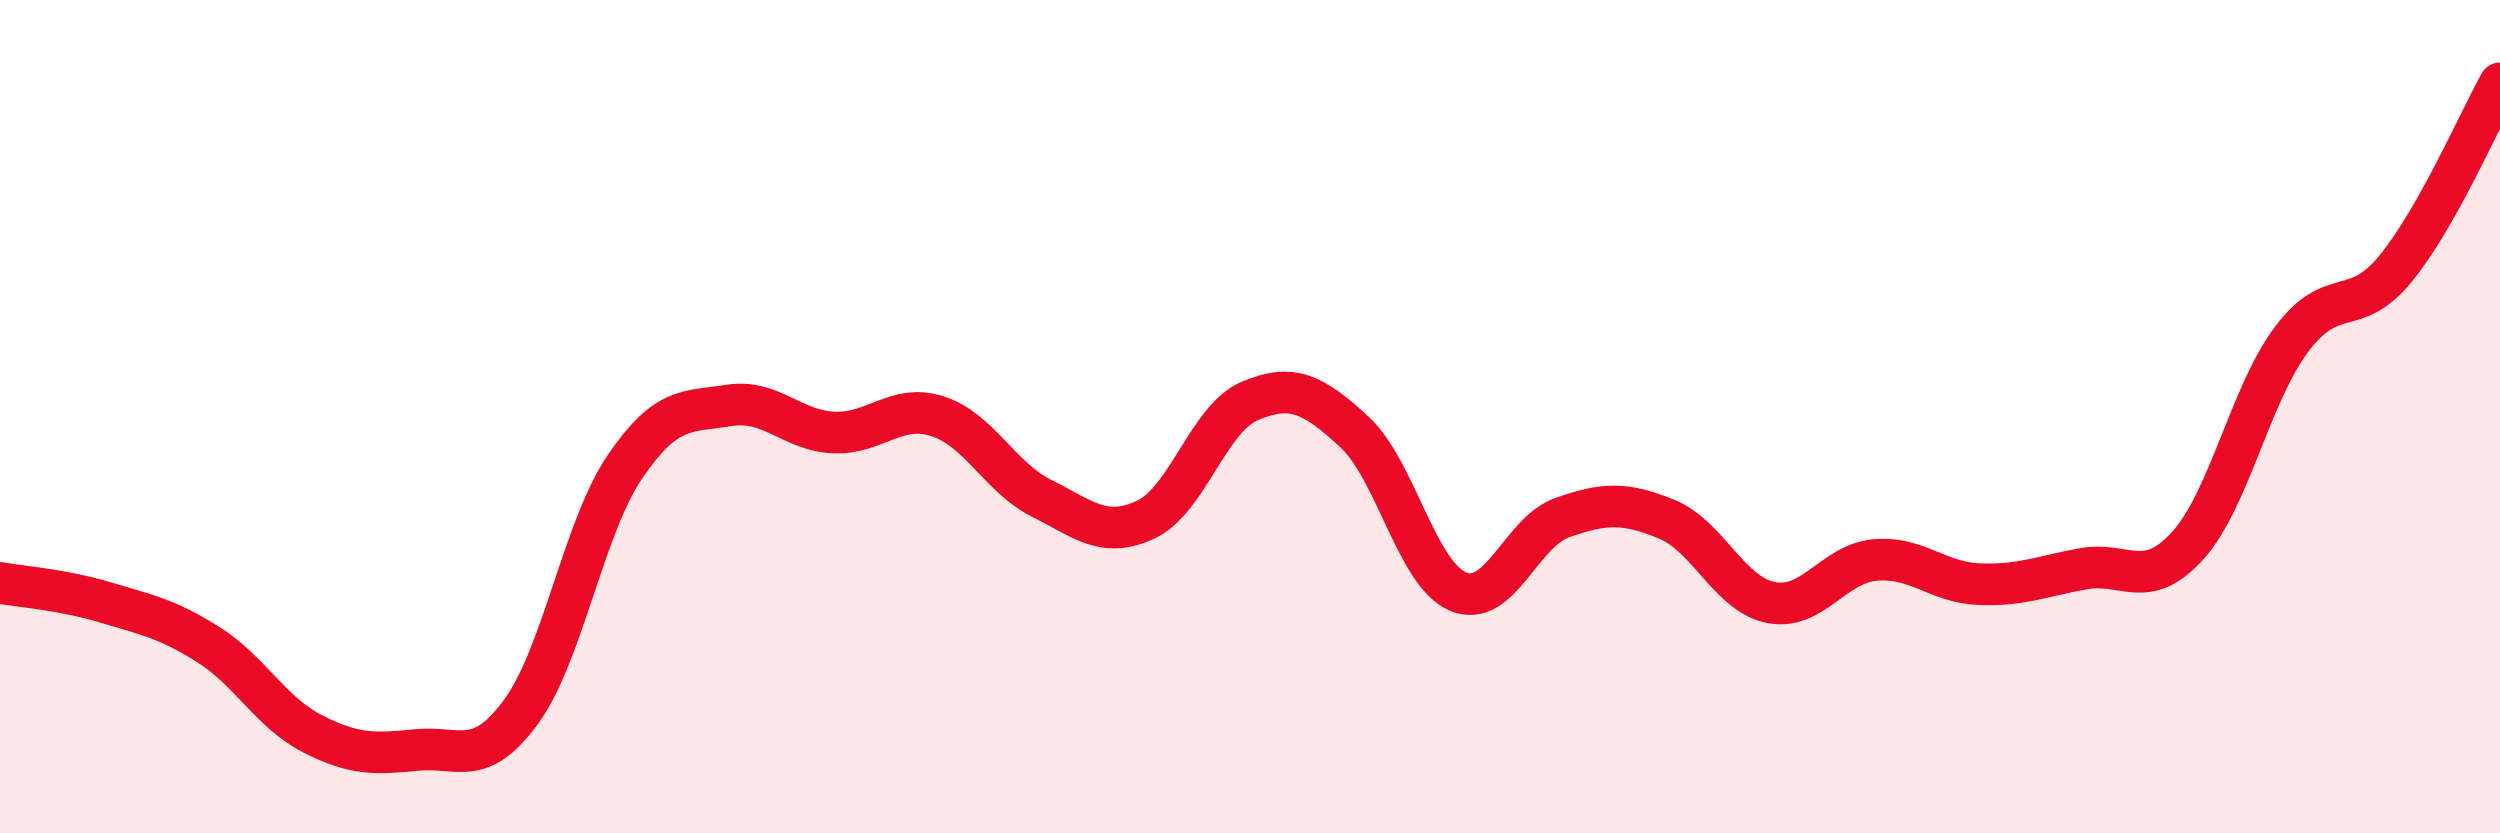 
    <svg width="60" height="20" viewBox="0 0 60 20" xmlns="http://www.w3.org/2000/svg">
      <path
        d="M 0,13.99 C 0.5,14.08 1.5,14.15 2.5,14.45 C 3.5,14.75 4,14.84 5,15.47 C 6,16.1 6.5,17.1 7.5,17.61 C 8.5,18.12 9,18.1 10,18 C 11,17.9 11.5,18.45 12.5,17.09 C 13.5,15.73 14,12.67 15,11.2 C 16,9.73 16.5,9.89 17.5,9.73 C 18.5,9.57 19,10.33 20,10.38 C 21,10.43 21.5,9.67 22.5,9.99 C 23.5,10.31 24,11.46 25,11.96 C 26,12.46 26.5,12.94 27.5,12.47 C 28.5,12 29,10.04 30,9.62 C 31,9.2 31.5,9.44 32.5,10.36 C 33.5,11.28 34,13.79 35,14.2 C 36,14.61 36.5,12.77 37.5,12.42 C 38.5,12.07 39,12.05 40,12.46 C 41,12.87 41.5,14.26 42.5,14.46 C 43.5,14.66 44,13.53 45,13.44 C 46,13.35 46.5,13.98 47.5,14.02 C 48.5,14.06 49,13.83 50,13.65 C 51,13.47 51.5,14.2 52.5,13.1 C 53.5,12 54,9.47 55,8.14 C 56,6.81 56.5,7.67 57.5,6.44 C 58.5,5.21 59.5,2.89 60,2L60 20L0 20Z"
        fill="#EB0A25"
        opacity="0.1"
        stroke-linecap="round"
        stroke-linejoin="round"
      />
      <path
        d="M 0,13.99 C 0.5,14.08 1.5,14.15 2.5,14.45 C 3.5,14.75 4,14.84 5,15.47 C 6,16.1 6.5,17.1 7.5,17.61 C 8.5,18.12 9,18.1 10,18 C 11,17.9 11.5,18.45 12.5,17.09 C 13.5,15.73 14,12.67 15,11.2 C 16,9.73 16.5,9.89 17.5,9.73 C 18.5,9.57 19,10.33 20,10.38 C 21,10.43 21.5,9.67 22.5,9.99 C 23.5,10.31 24,11.46 25,11.96 C 26,12.46 26.5,12.94 27.5,12.47 C 28.5,12 29,10.04 30,9.62 C 31,9.2 31.5,9.44 32.5,10.36 C 33.5,11.28 34,13.79 35,14.2 C 36,14.61 36.5,12.77 37.5,12.42 C 38.5,12.07 39,12.05 40,12.46 C 41,12.87 41.5,14.26 42.5,14.46 C 43.5,14.66 44,13.53 45,13.44 C 46,13.35 46.5,13.98 47.5,14.02 C 48.5,14.06 49,13.83 50,13.65 C 51,13.47 51.5,14.2 52.5,13.1 C 53.5,12 54,9.47 55,8.14 C 56,6.81 56.5,7.67 57.5,6.44 C 58.5,5.21 59.5,2.89 60,2"
        stroke="#EB0A25"
        stroke-width="1"
        fill="none"
        stroke-linecap="round"
        stroke-linejoin="round"
      />
    </svg>
  